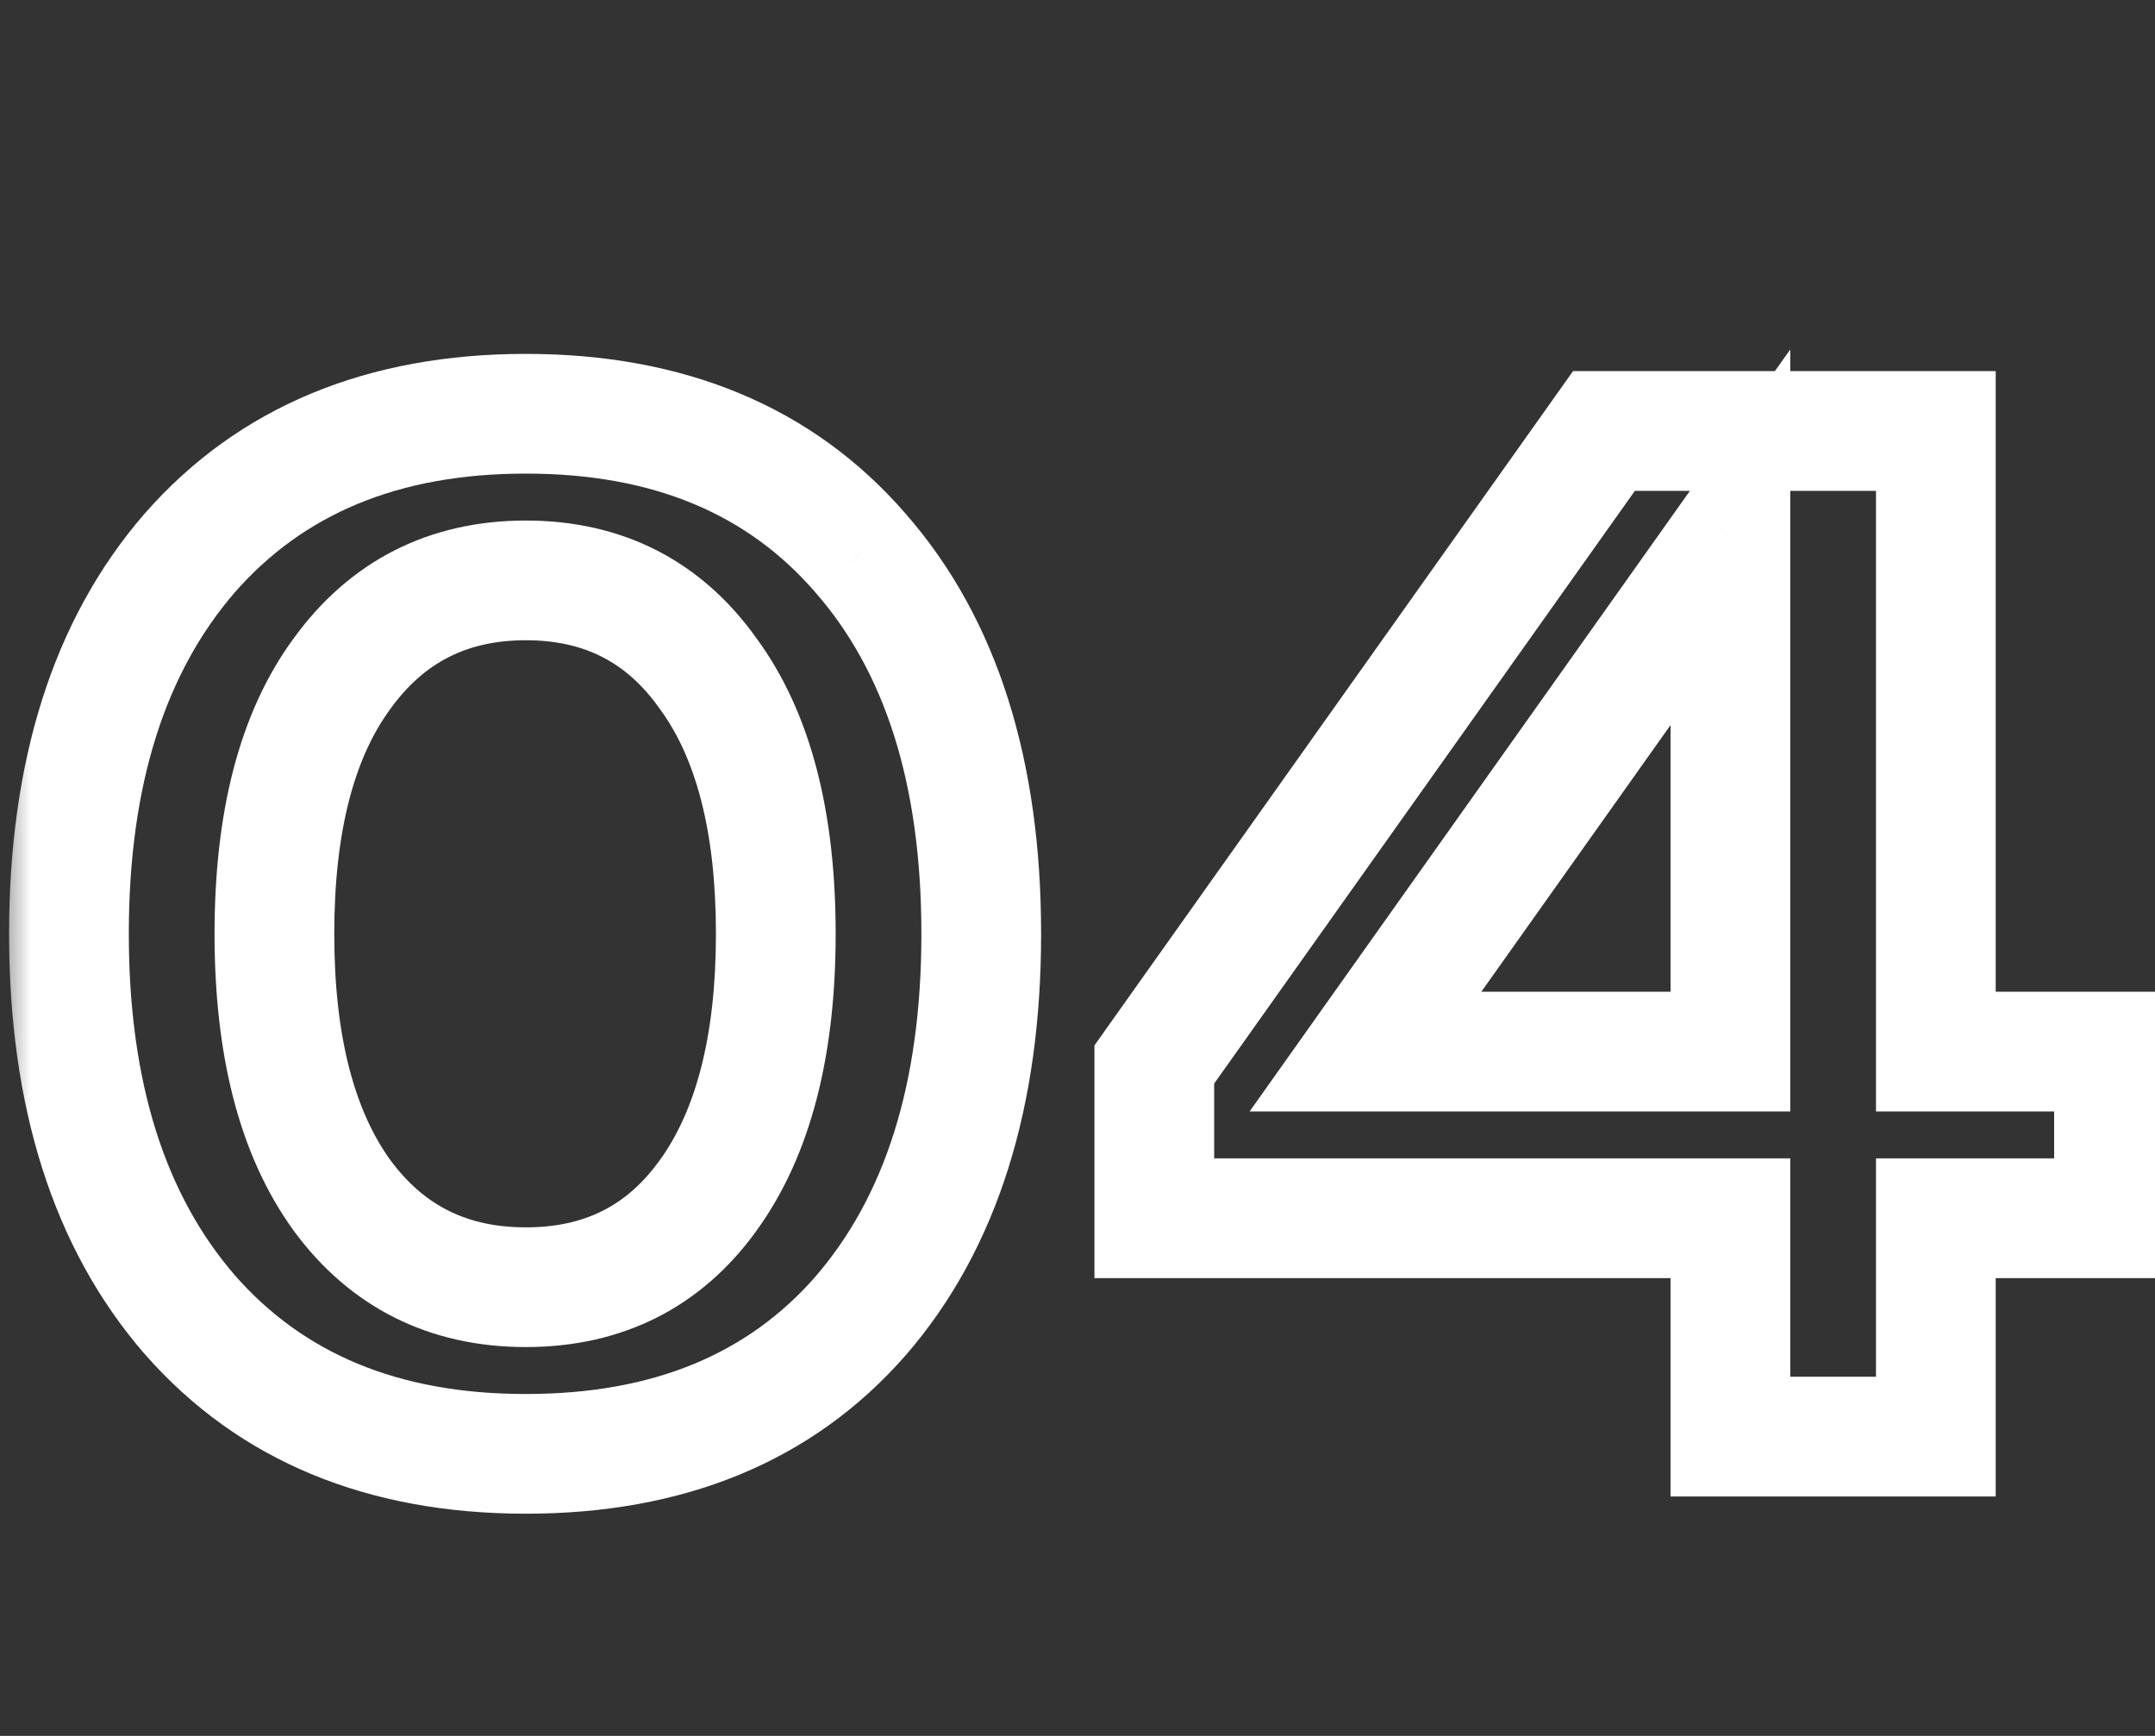 <?xml version="1.0" encoding="UTF-8"?> <svg xmlns="http://www.w3.org/2000/svg" width="36" height="29" viewBox="0 0 36 29" fill="none"><rect x="0" y="0" width="36" height="29" fill="#333333" stroke="none"/><mask id="path-1-outside-1_631_7" maskUnits="userSpaceOnUse" x="0" y="5" width="37" height="21" fill="black"><rect fill="white" y="5" width="37" height="21"></rect><path d="M3.168 21.96C1.824 20.408 1.152 18.288 1.152 15.6C1.152 12.912 1.824 10.792 3.168 9.24C4.528 7.688 6.4 6.912 8.784 6.912C11.168 6.912 13.032 7.688 14.376 9.24C15.72 10.776 16.392 12.896 16.392 15.6C16.392 18.304 15.72 20.432 14.376 21.984C13.032 23.52 11.168 24.288 8.784 24.288C6.4 24.288 4.528 23.512 3.168 21.96ZM5.712 11.256C4.96 12.28 4.584 13.728 4.584 15.6C4.584 17.472 4.96 18.928 5.712 19.968C6.464 20.992 7.488 21.504 8.784 21.504C10.08 21.504 11.096 20.992 11.832 19.968C12.584 18.928 12.96 17.472 12.96 15.6C12.96 13.728 12.584 12.28 11.832 11.256C11.096 10.216 10.08 9.696 8.784 9.696C7.488 9.696 6.464 10.216 5.712 11.256ZM35.315 17.568V20.352H32.339V24H28.907V20.352H19.283V17.784L26.795 7.2H32.339V17.568H35.315ZM22.811 17.568H28.907V8.976L22.811 17.568Z"></path></mask><path d="M3.168 21.96L2.412 22.615L2.416 22.619L3.168 21.96ZM3.168 9.24L2.416 8.581L2.412 8.585L3.168 9.24ZM14.376 9.24L13.62 9.895L13.623 9.899L14.376 9.24ZM14.376 21.984L15.129 22.642L15.132 22.639L14.376 21.984ZM5.712 11.256L6.518 11.848L6.522 11.842L5.712 11.256ZM5.712 19.968L4.902 20.554L4.906 20.56L5.712 19.968ZM11.832 19.968L11.022 19.382L11.02 19.384L11.832 19.968ZM11.832 11.256L11.016 11.834L11.021 11.841L11.026 11.848L11.832 11.256ZM3.924 21.305C2.781 19.985 2.152 18.123 2.152 15.6H0.152C0.152 18.453 0.867 20.831 2.412 22.615L3.924 21.305ZM2.152 15.6C2.152 13.077 2.781 11.215 3.924 9.895L2.412 8.585C0.867 10.369 0.152 12.747 0.152 15.6H2.152ZM3.92 9.899C5.06 8.598 6.639 7.912 8.784 7.912V5.912C6.161 5.912 3.996 6.778 2.416 8.581L3.92 9.899ZM8.784 7.912C10.93 7.912 12.498 8.598 13.62 9.895L15.132 8.585C13.566 6.778 11.406 5.912 8.784 5.912V7.912ZM13.623 9.899C14.762 11.2 15.392 13.058 15.392 15.6H17.392C17.392 12.734 16.678 10.352 15.129 8.582L13.623 9.899ZM15.392 15.6C15.392 18.141 14.762 20.01 13.62 21.329L15.132 22.639C16.678 20.854 17.392 18.467 17.392 15.6H15.392ZM13.623 21.326C12.502 22.607 10.933 23.288 8.784 23.288V25.288C11.403 25.288 13.562 24.433 15.129 22.642L13.623 21.326ZM8.784 23.288C6.639 23.288 5.06 22.602 3.92 21.301L2.416 22.619C3.996 24.422 6.161 25.288 8.784 25.288V23.288ZM4.906 10.664C3.981 11.924 3.584 13.611 3.584 15.6H5.584C5.584 13.845 5.939 12.636 6.518 11.848L4.906 10.664ZM3.584 15.6C3.584 17.59 3.981 19.281 4.902 20.554L6.522 19.382C5.939 18.575 5.584 17.354 5.584 15.6H3.584ZM4.906 20.56C5.851 21.846 7.177 22.504 8.784 22.504V20.504C7.799 20.504 7.077 20.137 6.518 19.376L4.906 20.56ZM8.784 22.504C10.391 22.504 11.714 21.846 12.644 20.552L11.02 19.384C10.478 20.139 9.769 20.504 8.784 20.504V22.504ZM12.642 20.554C13.562 19.281 13.96 17.59 13.96 15.6H11.96C11.96 17.354 11.605 18.575 11.022 19.382L12.642 20.554ZM13.96 15.6C13.96 13.611 13.563 11.924 12.638 10.664L11.026 11.848C11.605 12.636 11.96 13.845 11.96 15.6H13.96ZM12.648 10.678C11.721 9.368 10.398 8.696 8.784 8.696V10.696C9.762 10.696 10.471 11.064 11.016 11.834L12.648 10.678ZM8.784 8.696C7.171 8.696 5.844 9.367 4.902 10.67L6.522 11.842C7.084 11.065 7.805 10.696 8.784 10.696V8.696ZM35.315 17.568H36.315V16.568H35.315V17.568ZM35.315 20.352V21.352H36.315V20.352H35.315ZM32.339 20.352V19.352H31.339V20.352H32.339ZM32.339 24V25H33.339V24H32.339ZM28.907 24H27.907V25H28.907V24ZM28.907 20.352H29.907V19.352H28.907V20.352ZM19.283 20.352H18.283V21.352H19.283V20.352ZM19.283 17.784L18.467 17.205L18.283 17.465V17.784H19.283ZM26.795 7.2V6.2H26.278L25.979 6.621L26.795 7.2ZM32.339 7.2H33.339V6.2H32.339V7.2ZM32.339 17.568H31.339V18.568H32.339V17.568ZM22.811 17.568L21.995 16.989L20.875 18.568H22.811V17.568ZM28.907 17.568V18.568H29.907V17.568H28.907ZM28.907 8.976H29.907V5.838L28.091 8.397L28.907 8.976ZM34.315 17.568V20.352H36.315V17.568H34.315ZM35.315 19.352H32.339V21.352H35.315V19.352ZM31.339 20.352V24H33.339V20.352H31.339ZM32.339 23H28.907V25H32.339V23ZM29.907 24V20.352H27.907V24H29.907ZM28.907 19.352H19.283V21.352H28.907V19.352ZM20.283 20.352V17.784H18.283V20.352H20.283ZM20.098 18.363L27.61 7.779L25.979 6.621L18.467 17.205L20.098 18.363ZM26.795 8.2H32.339V6.2H26.795V8.2ZM31.339 7.2V17.568H33.339V7.2H31.339ZM32.339 18.568H35.315V16.568H32.339V18.568ZM22.811 18.568H28.907V16.568H22.811V18.568ZM29.907 17.568V8.976H27.907V17.568H29.907ZM28.091 8.397L21.995 16.989L23.626 18.147L29.722 9.555L28.091 8.397Z" fill="white" mask="url(#path-1-outside-1_631_7)"></path></svg> 